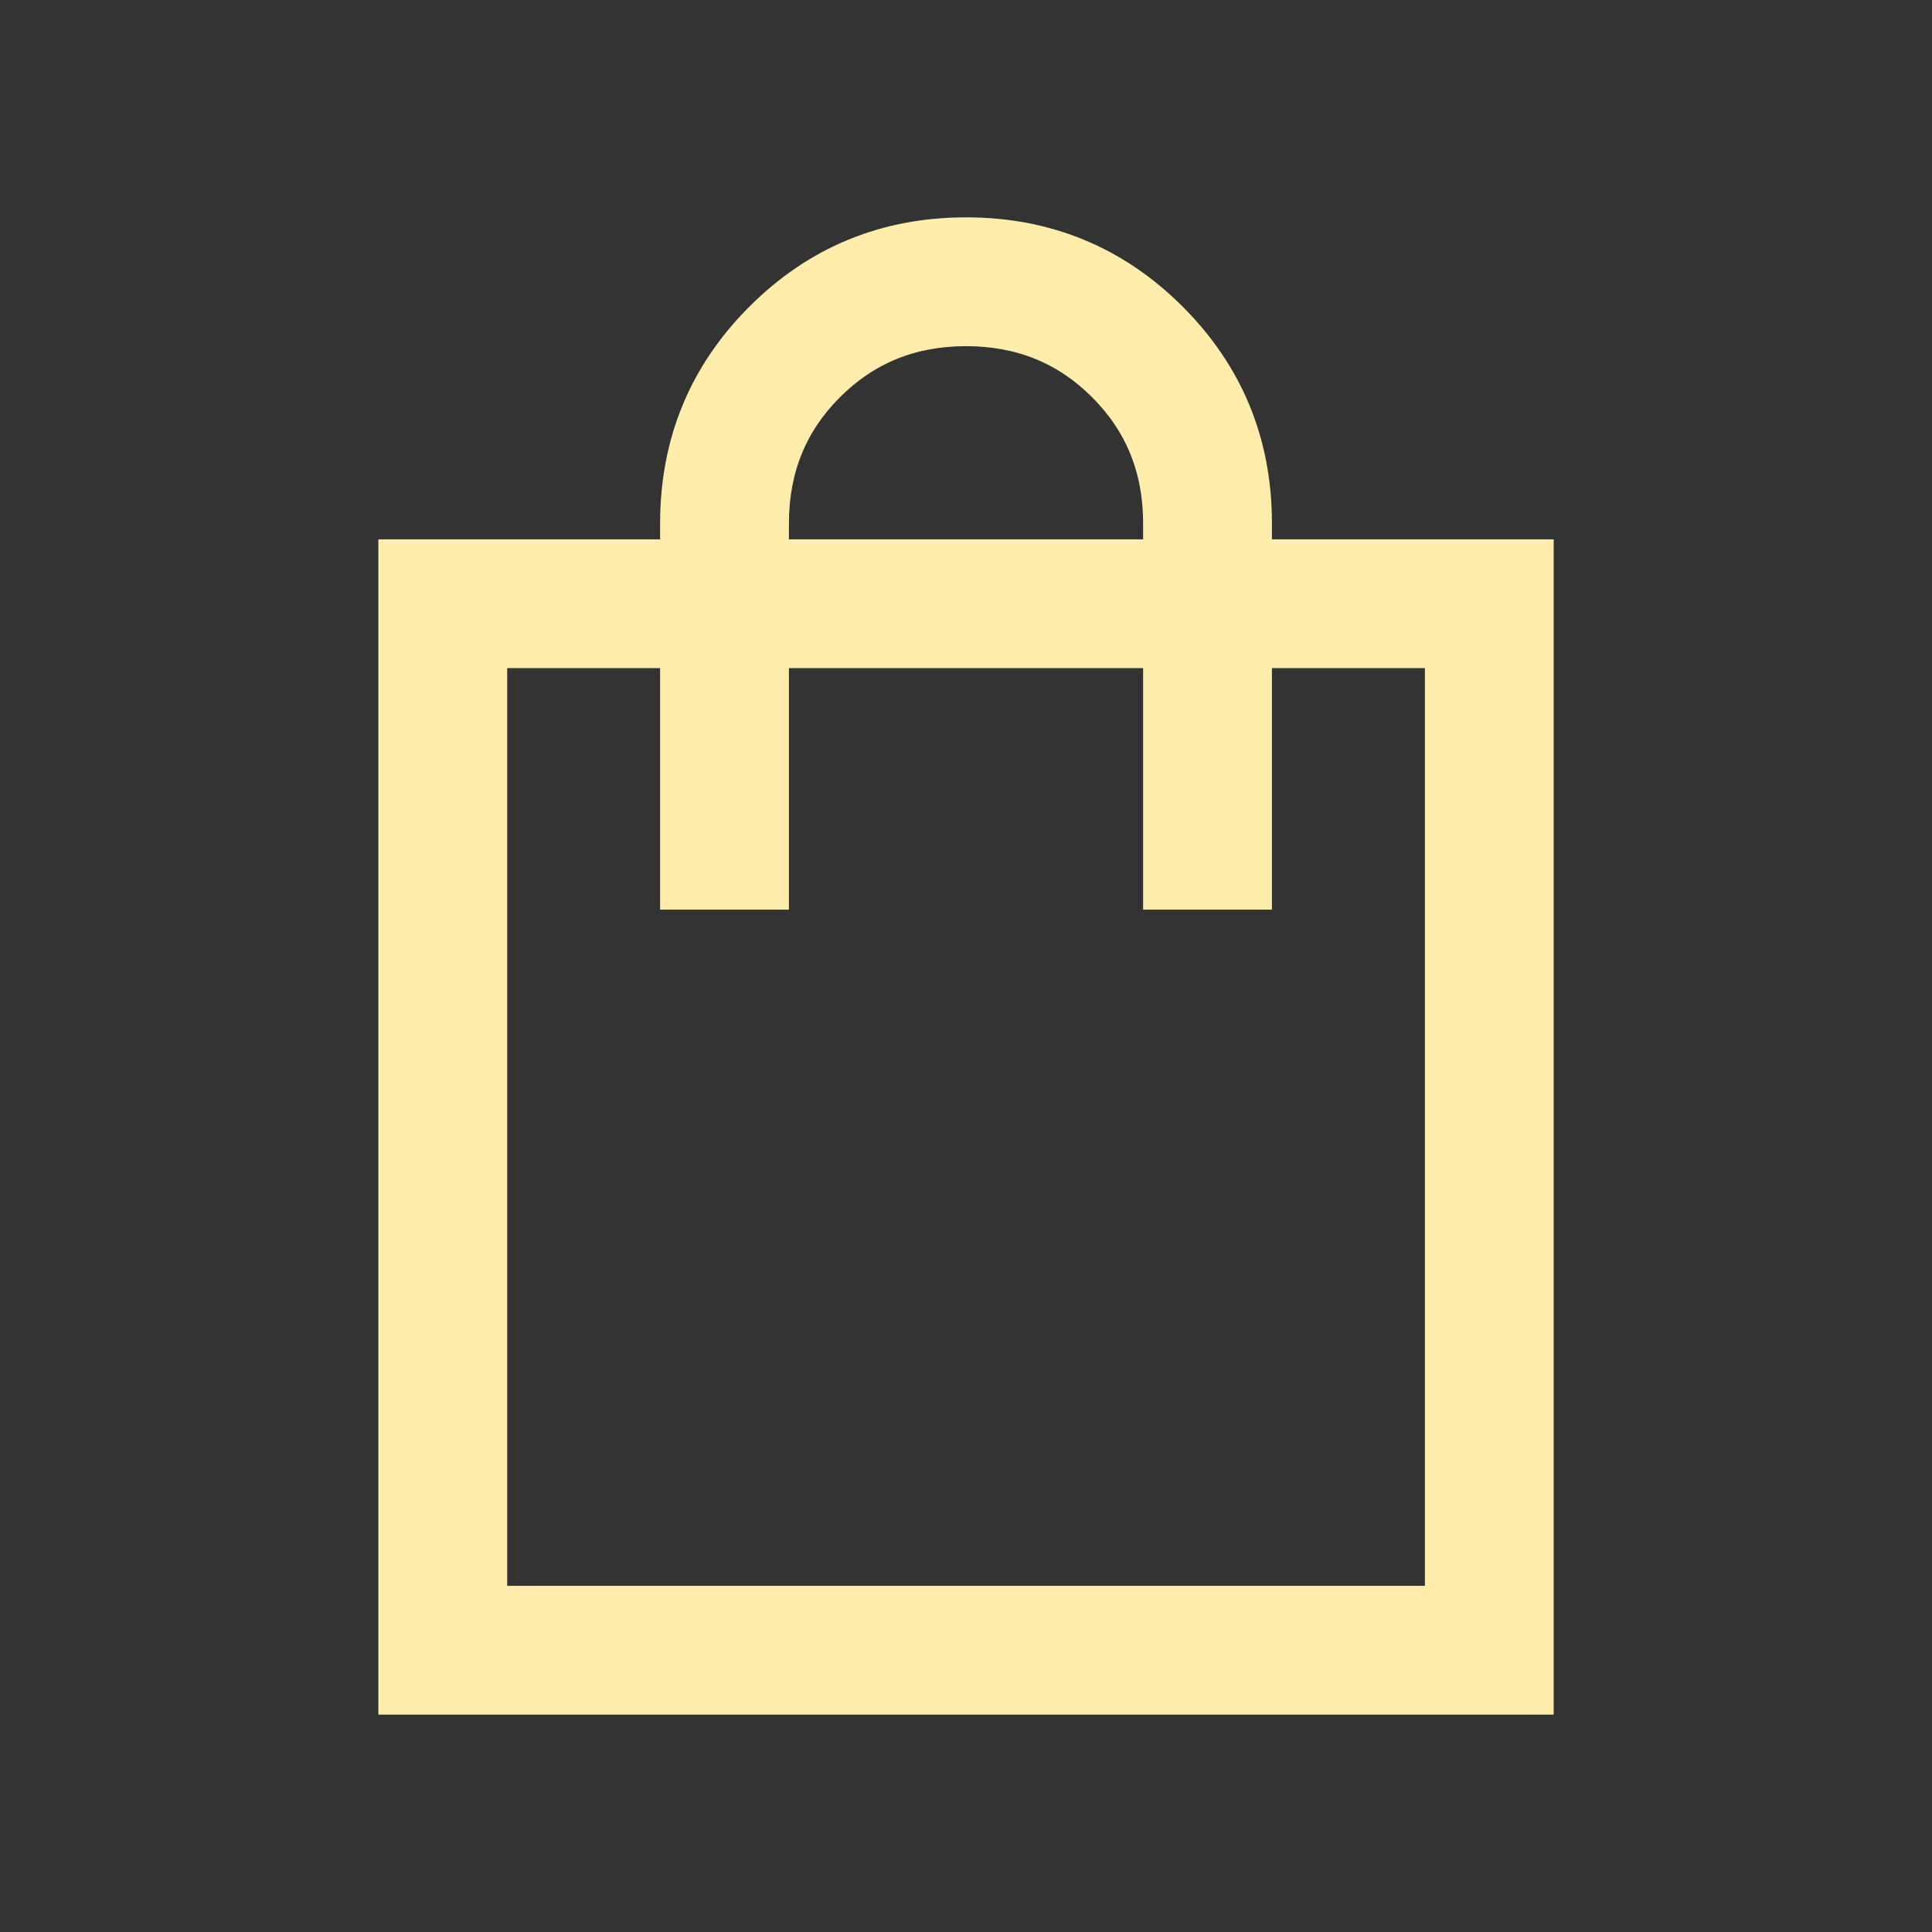 <?xml version="1.0" encoding="UTF-8"?> <svg xmlns="http://www.w3.org/2000/svg" width="40" height="40" viewBox="0 0 40 40" fill="none"><rect x="0" y="0" width="40" height="40" fill="#333333" stroke="none"/><path d="M8.084 35V35.25H8.334H31.667H31.917V35V11.667V11.417H31.667H26.084V10.833C26.084 9.148 25.491 7.707 24.309 6.525C23.127 5.343 21.686 4.75 20.001 4.75C18.315 4.75 16.874 5.343 15.692 6.525C14.51 7.707 13.917 9.148 13.917 10.833V11.417H8.334H8.084V11.667V35ZM25.834 18.583H26.084V18.333V13.583H29.751V33.083H10.251V13.583H13.917V18.333V18.583H14.167H15.834H16.084V18.333V13.583H23.917V18.333V18.583H24.167H25.834ZM23.917 10.833V11.417H16.084V10.833C16.084 9.724 16.46 8.8 17.214 8.047C17.968 7.293 18.891 6.917 20.001 6.917C21.11 6.917 22.034 7.293 22.787 8.047C23.541 8.8 23.917 9.724 23.917 10.833Z" fill="#FFEDAC" stroke="#FFEDAC" stroke-width="0.5"></path></svg> 